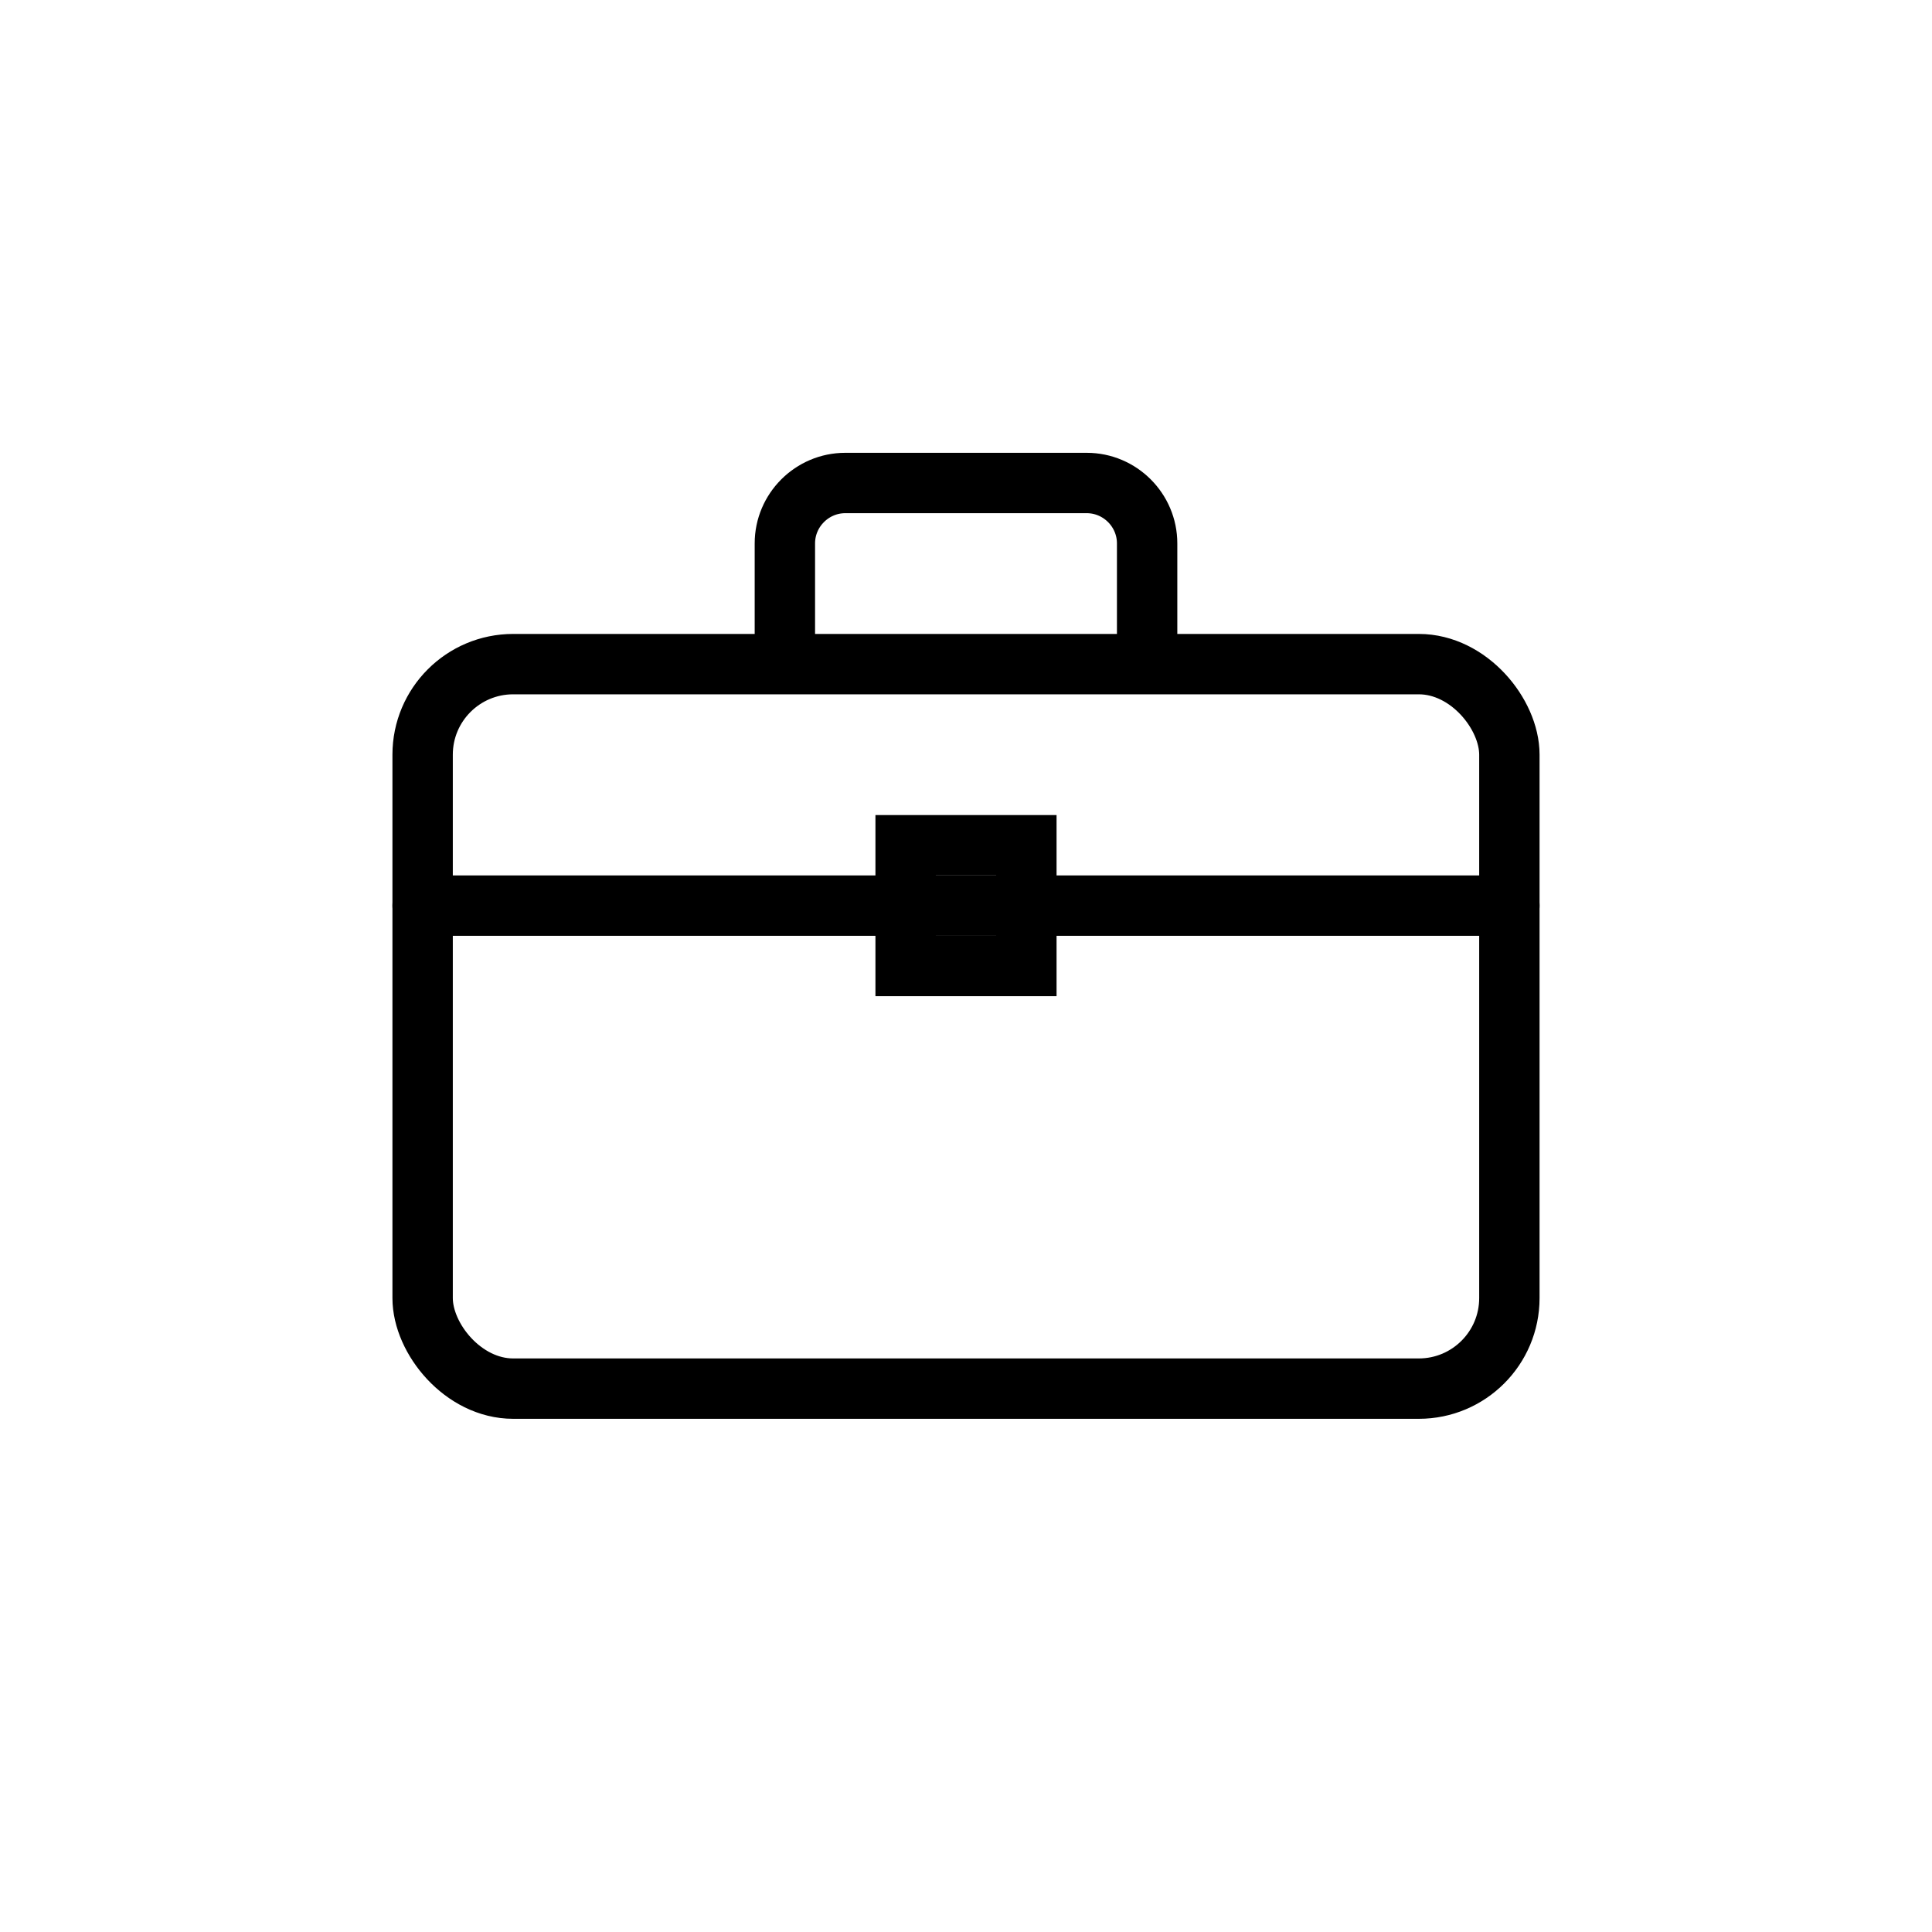 <svg width="64" height="64" viewBox="0 0 64 64" fill="none" xmlns="http://www.w3.org/2000/svg">
  <rect x="14" y="22" width="36" height="24" rx="3" stroke="black" stroke-width="2"/>
  <path d="M26 22V18C26 16.9 26.9 16 28 16H36C37.1 16 38 16.9 38 18V22" stroke="black" stroke-width="2"/>
  <line x1="14" y1="30" x2="50" y2="30" stroke="black" stroke-width="2" stroke-linecap="round"/>
  <rect x="30" y="28" width="4" height="4" stroke="black" stroke-width="2"/>
</svg>